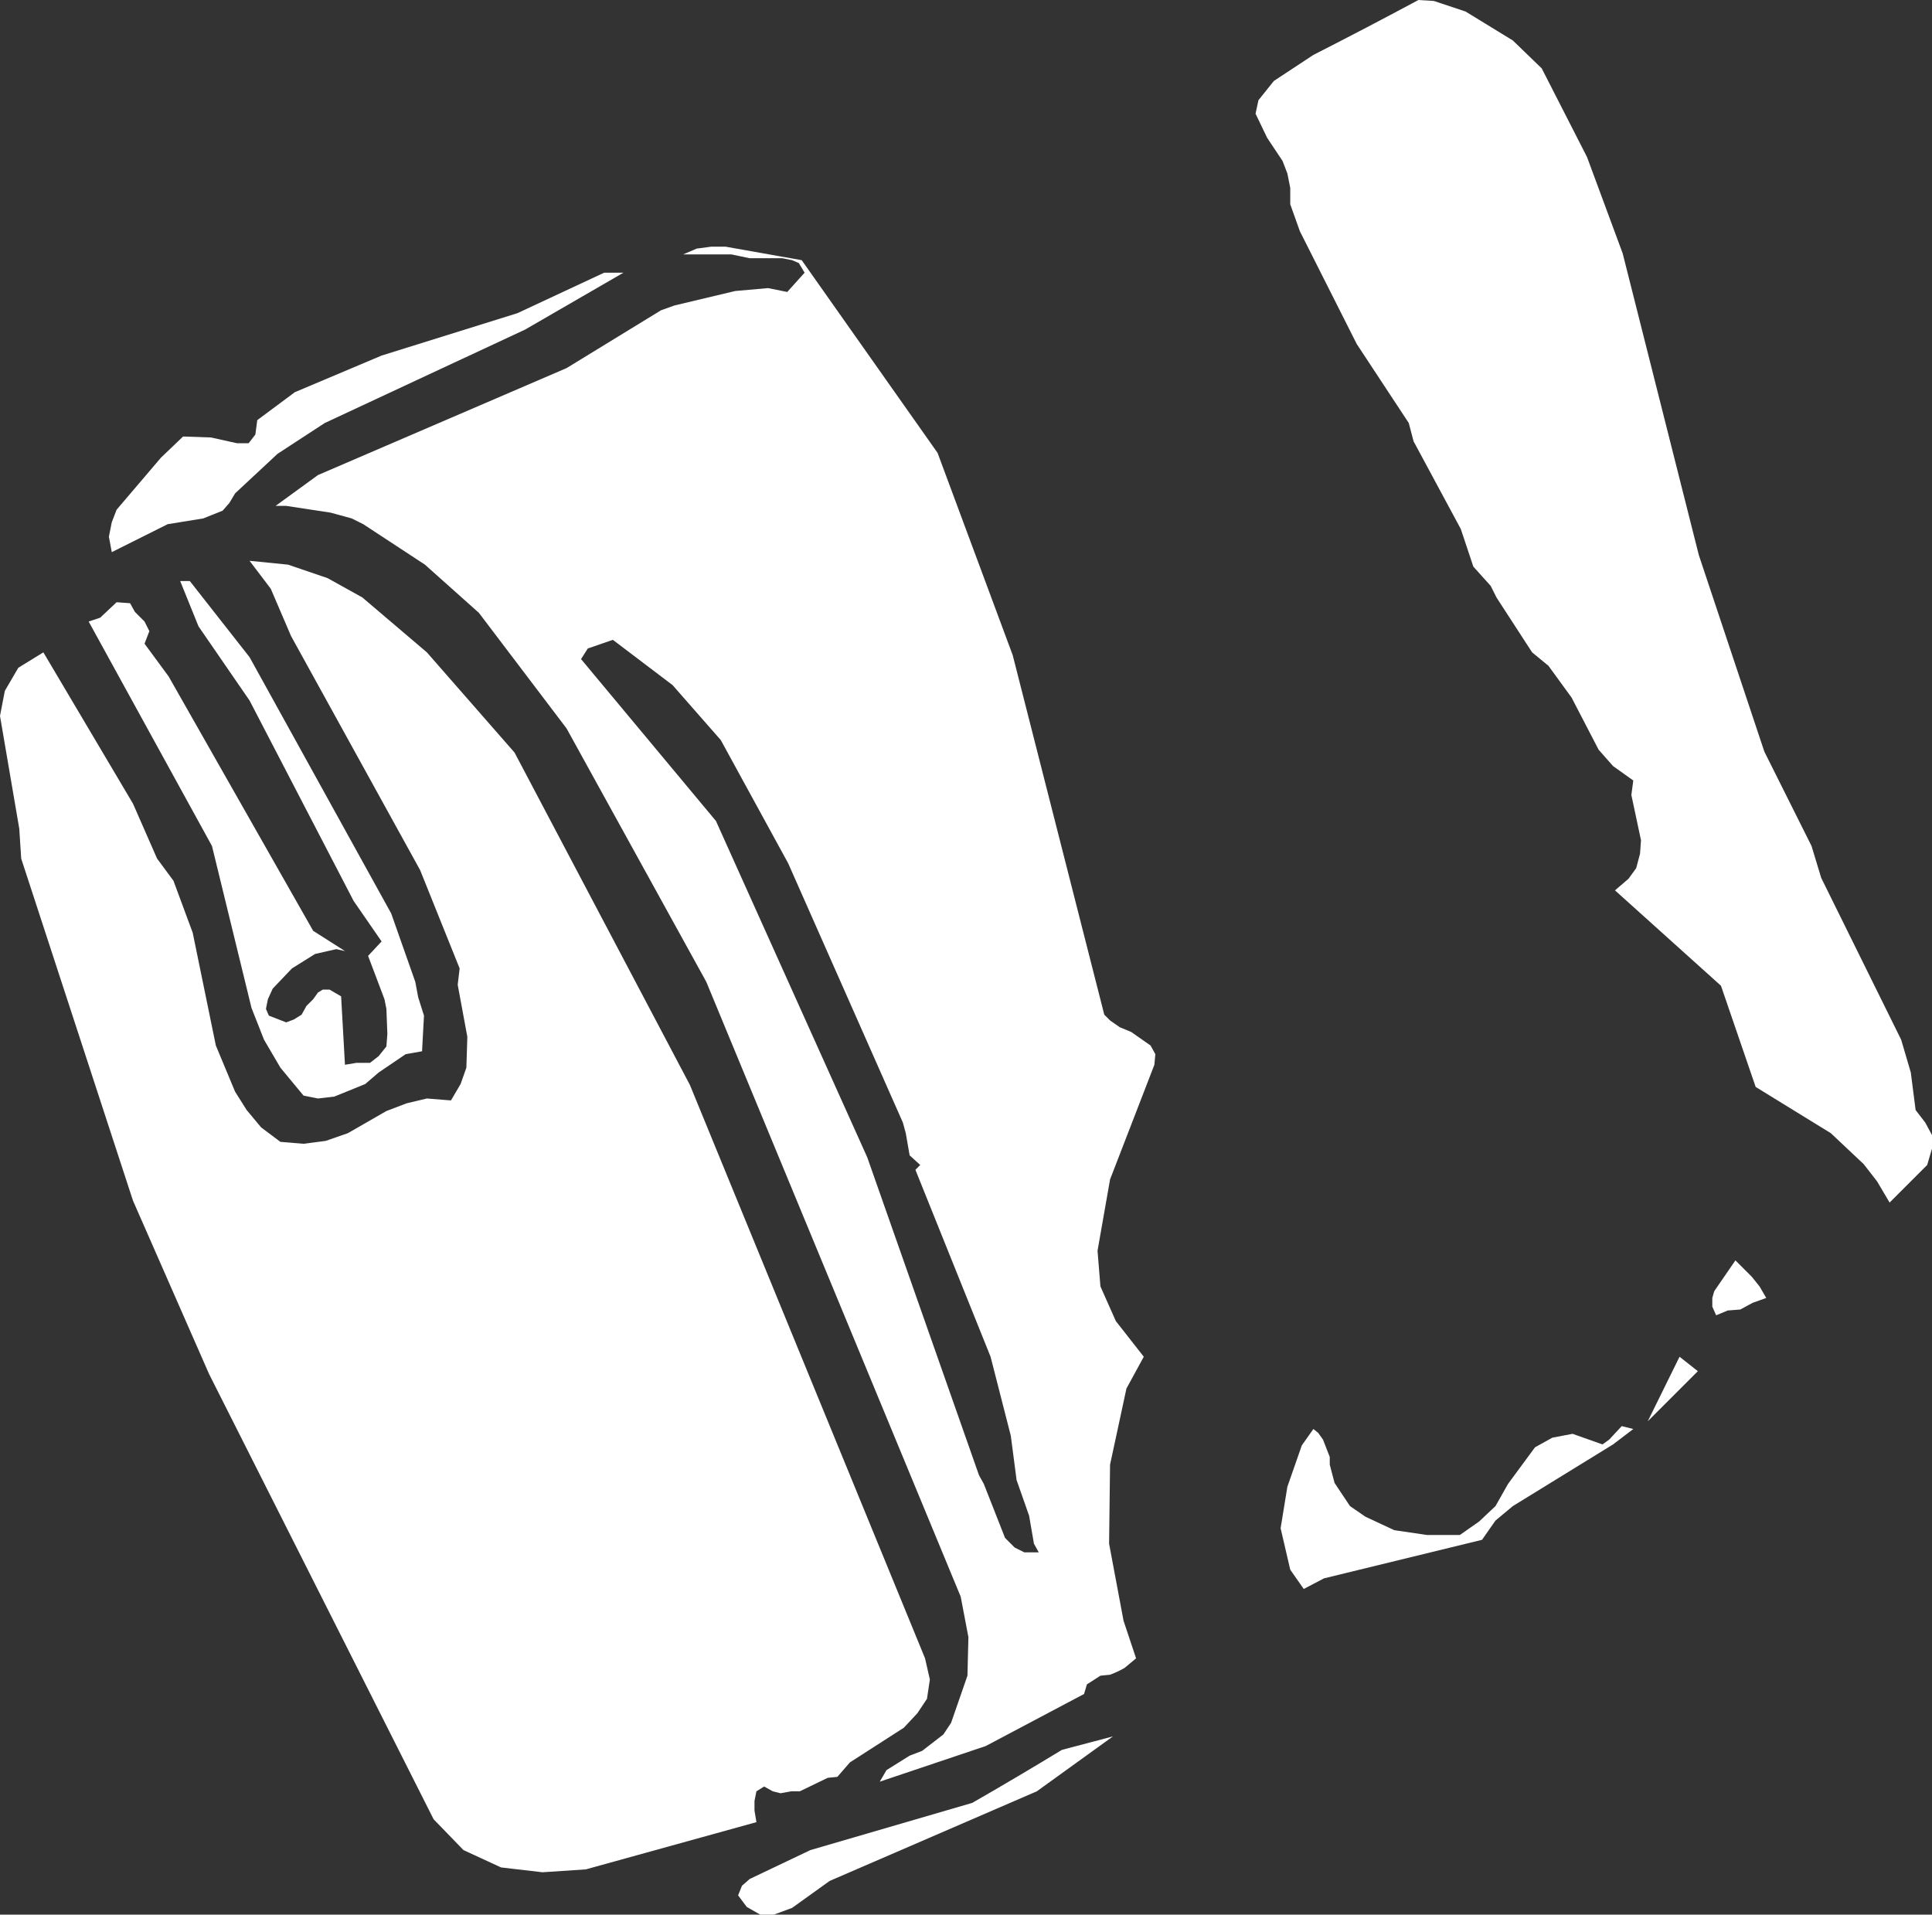 <?xml version="1.0" encoding="UTF-8" standalone="no"?>
<svg xmlns:xlink="http://www.w3.org/1999/xlink" height="99.35px" width="100.25px" xmlns="http://www.w3.org/2000/svg">
  <rect width="100%" height="100%" fill="#333333" stroke="none"/>
  <g transform="matrix(1.0, 0.0, 0.0, 1.0, 0.0, 0.0)">
    <path d="M76.05 0.6 L78.5 2.1 80.0 3.55 82.35 8.15 84.2 13.15 88.15 28.8 91.55 39.0 94.0 43.9 94.5 45.55 98.65 53.95 99.15 55.65 99.4 57.6 99.9 58.25 100.25 58.9 100.25 59.6 100.0 60.45 98.05 62.4 97.4 61.3 96.7 60.4 95.0 58.8 91.1 56.4 89.3 51.15 83.8 46.2 84.5 45.6 84.9 45.05 85.1 44.3 85.15 43.6 84.65 41.25 84.75 40.5 83.7 39.75 82.95 38.9 81.55 36.2 80.35 34.55 79.5 33.85 77.65 31.0 77.35 30.4 76.45 29.4 75.8 27.45 73.35 22.9 73.1 21.95 70.4 17.85 67.45 12.0 66.95 10.6 66.95 9.75 66.8 9.0 66.55 8.35 65.75 7.15 65.15 5.9 65.3 5.2 66.1 4.2 68.15 2.85 Q70.9 1.45 73.6 0.0 L74.4 0.05 76.05 0.6 M2.25 33.85 L6.9 41.7 8.15 44.55 9.0 45.7 10.0 48.4 11.2 54.25 12.2 56.65 12.8 57.6 13.55 58.5 14.55 59.25 15.75 59.35 16.9 59.2 18.05 58.8 20.05 57.65 21.1 57.25 22.15 57.0 23.4 57.1 23.9 56.25 24.2 55.4 24.25 53.8 23.75 51.1 23.85 50.25 21.8 45.15 15.1 33.0 14.05 30.55 12.95 29.1 14.95 29.3 17.0 30.0 18.8 31.0 22.15 33.85 26.7 39.05 35.8 56.3 48.0 86.05 48.25 87.15 48.1 88.15 47.6 88.9 46.9 89.65 44.1 91.45 43.45 92.2 42.95 92.25 41.5 92.95 41.05 92.95 40.5 93.05 40.1 92.95 39.65 92.7 39.25 92.95 39.15 93.45 39.15 93.95 39.25 94.55 30.4 97.0 28.15 97.15 26.0 96.9 24.05 96.0 22.5 94.4 10.85 71.3 6.9 62.3 1.1 44.55 1.0 43.0 0.0 37.15 0.25 35.85 0.95 34.65 2.25 33.85 M13.35 21.8 L15.3 20.35 19.8 18.45 26.85 16.25 31.35 14.15 32.35 14.15 27.25 17.1 16.85 21.95 14.4 23.55 12.2 25.6 11.9 26.1 11.55 26.5 10.55 26.9 8.7 27.2 5.8 28.65 5.65 27.85 5.8 27.1 6.05 26.45 8.35 23.75 9.5 22.65 10.95 22.7 12.3 23.0 12.9 23.0 13.25 22.55 13.35 21.8 M14.85 26.25 L14.3 26.25 16.5 24.65 29.4 19.1 34.3 16.1 35.0 15.85 38.15 15.1 39.85 14.95 40.85 15.15 41.75 14.15 41.45 13.65 41.1 13.5 40.6 13.4 38.9 13.4 37.95 13.2 35.45 13.2 36.15 12.9 36.9 12.8 37.65 12.8 41.6 13.5 48.65 23.5 52.55 34.0 57.3 52.65 57.6 52.95 58.1 53.3 58.7 53.55 59.7 54.25 59.95 54.7 59.9 55.25 57.6 61.2 56.95 64.9 57.1 66.75 57.9 68.55 59.35 70.4 58.45 72.05 57.6 76.0 57.55 80.1 58.3 84.1 58.95 86.05 58.35 86.55 Q58.0 86.75 57.6 86.9 L57.1 86.95 56.4 87.4 56.25 87.9 51.15 90.6 45.65 92.45 46.0 91.85 47.2 91.1 47.85 90.85 48.95 90.0 49.35 89.4 50.2 86.95 50.25 84.95 49.85 82.85 36.65 50.95 29.4 37.8 24.85 31.8 22.05 29.3 18.85 27.2 18.25 26.9 17.15 26.6 14.85 26.25 M9.85 30.15 L12.95 34.1 20.3 47.4 21.55 50.95 21.7 51.75 22.0 52.7 21.9 54.55 21.05 54.7 19.65 55.65 18.95 56.25 17.35 56.9 16.5 57.0 15.75 56.85 14.55 55.4 13.7 53.95 13.05 52.3 11.0 43.9 4.6 32.25 5.2 32.05 6.05 31.25 6.75 31.3 7.0 31.75 7.5 32.25 7.75 32.75 7.5 33.4 8.75 35.1 16.25 48.3 17.9 49.35 17.45 49.25 16.35 49.5 15.15 50.25 14.15 51.3 13.9 51.85 13.8 52.35 13.95 52.7 14.85 53.05 15.25 52.9 15.65 52.65 15.9 52.2 16.25 51.85 16.5 51.5 16.75 51.35 17.1 51.35 17.7 51.7 17.9 55.25 18.5 55.15 19.2 55.15 19.65 54.8 20.05 54.3 20.1 53.65 20.05 52.35 19.95 51.85 19.1 49.6 19.8 48.85 18.35 46.75 12.95 36.35 10.3 32.5 9.35 30.15 9.85 30.15 M31.8 33.2 L30.5 33.65 30.15 34.2 37.15 42.6 45.0 60.05 50.8 76.55 51.05 77.0 52.15 79.8 52.65 80.3 53.15 80.55 53.9 80.55 53.65 80.1 53.4 78.65 52.75 76.8 52.45 74.5 51.4 70.4 47.5 60.7 47.75 60.45 47.2 59.95 47.0 58.8 46.85 58.25 40.9 44.8 37.4 38.4 34.9 35.55 31.8 33.2 M57.75 90.1 L53.8 92.95 43.05 97.6 41.1 99.0 40.15 99.35 39.45 99.35 38.75 98.95 38.3 98.35 38.5 97.85 38.9 97.5 42.05 96.0 50.45 93.55 Q52.8 92.2 55.1 90.8 L57.75 90.1 M90.05 65.4 L90.9 66.25 91.3 66.75 91.65 67.35 90.95 67.6 90.3 67.95 89.65 68.0 89.05 68.25 88.85 67.8 88.85 67.35 88.95 67.0 90.05 65.4 M77.6 78.9 L76.9 79.9 68.7 81.9 67.65 82.45 66.95 81.45 66.45 79.3 66.8 77.15 67.55 75.0 68.15 74.15 68.4 74.35 68.65 74.7 69.0 75.6 69.0 76.0 69.25 76.95 70.05 78.15 70.85 78.7 72.35 79.4 74.05 79.65 75.75 79.65 76.75 78.95 77.6 78.15 78.25 77.0 79.65 75.1 80.55 74.6 81.6 74.4 83.15 74.95 83.5 74.7 84.15 74.0 84.75 74.15 83.7 74.95 78.5 78.15 77.6 78.9 M87.15 70.4 L88.1 71.15 85.5 73.75 87.15 70.4" fill="#ffffff" fill-rule="evenodd" stroke="none"/>
  </g>
</svg>
